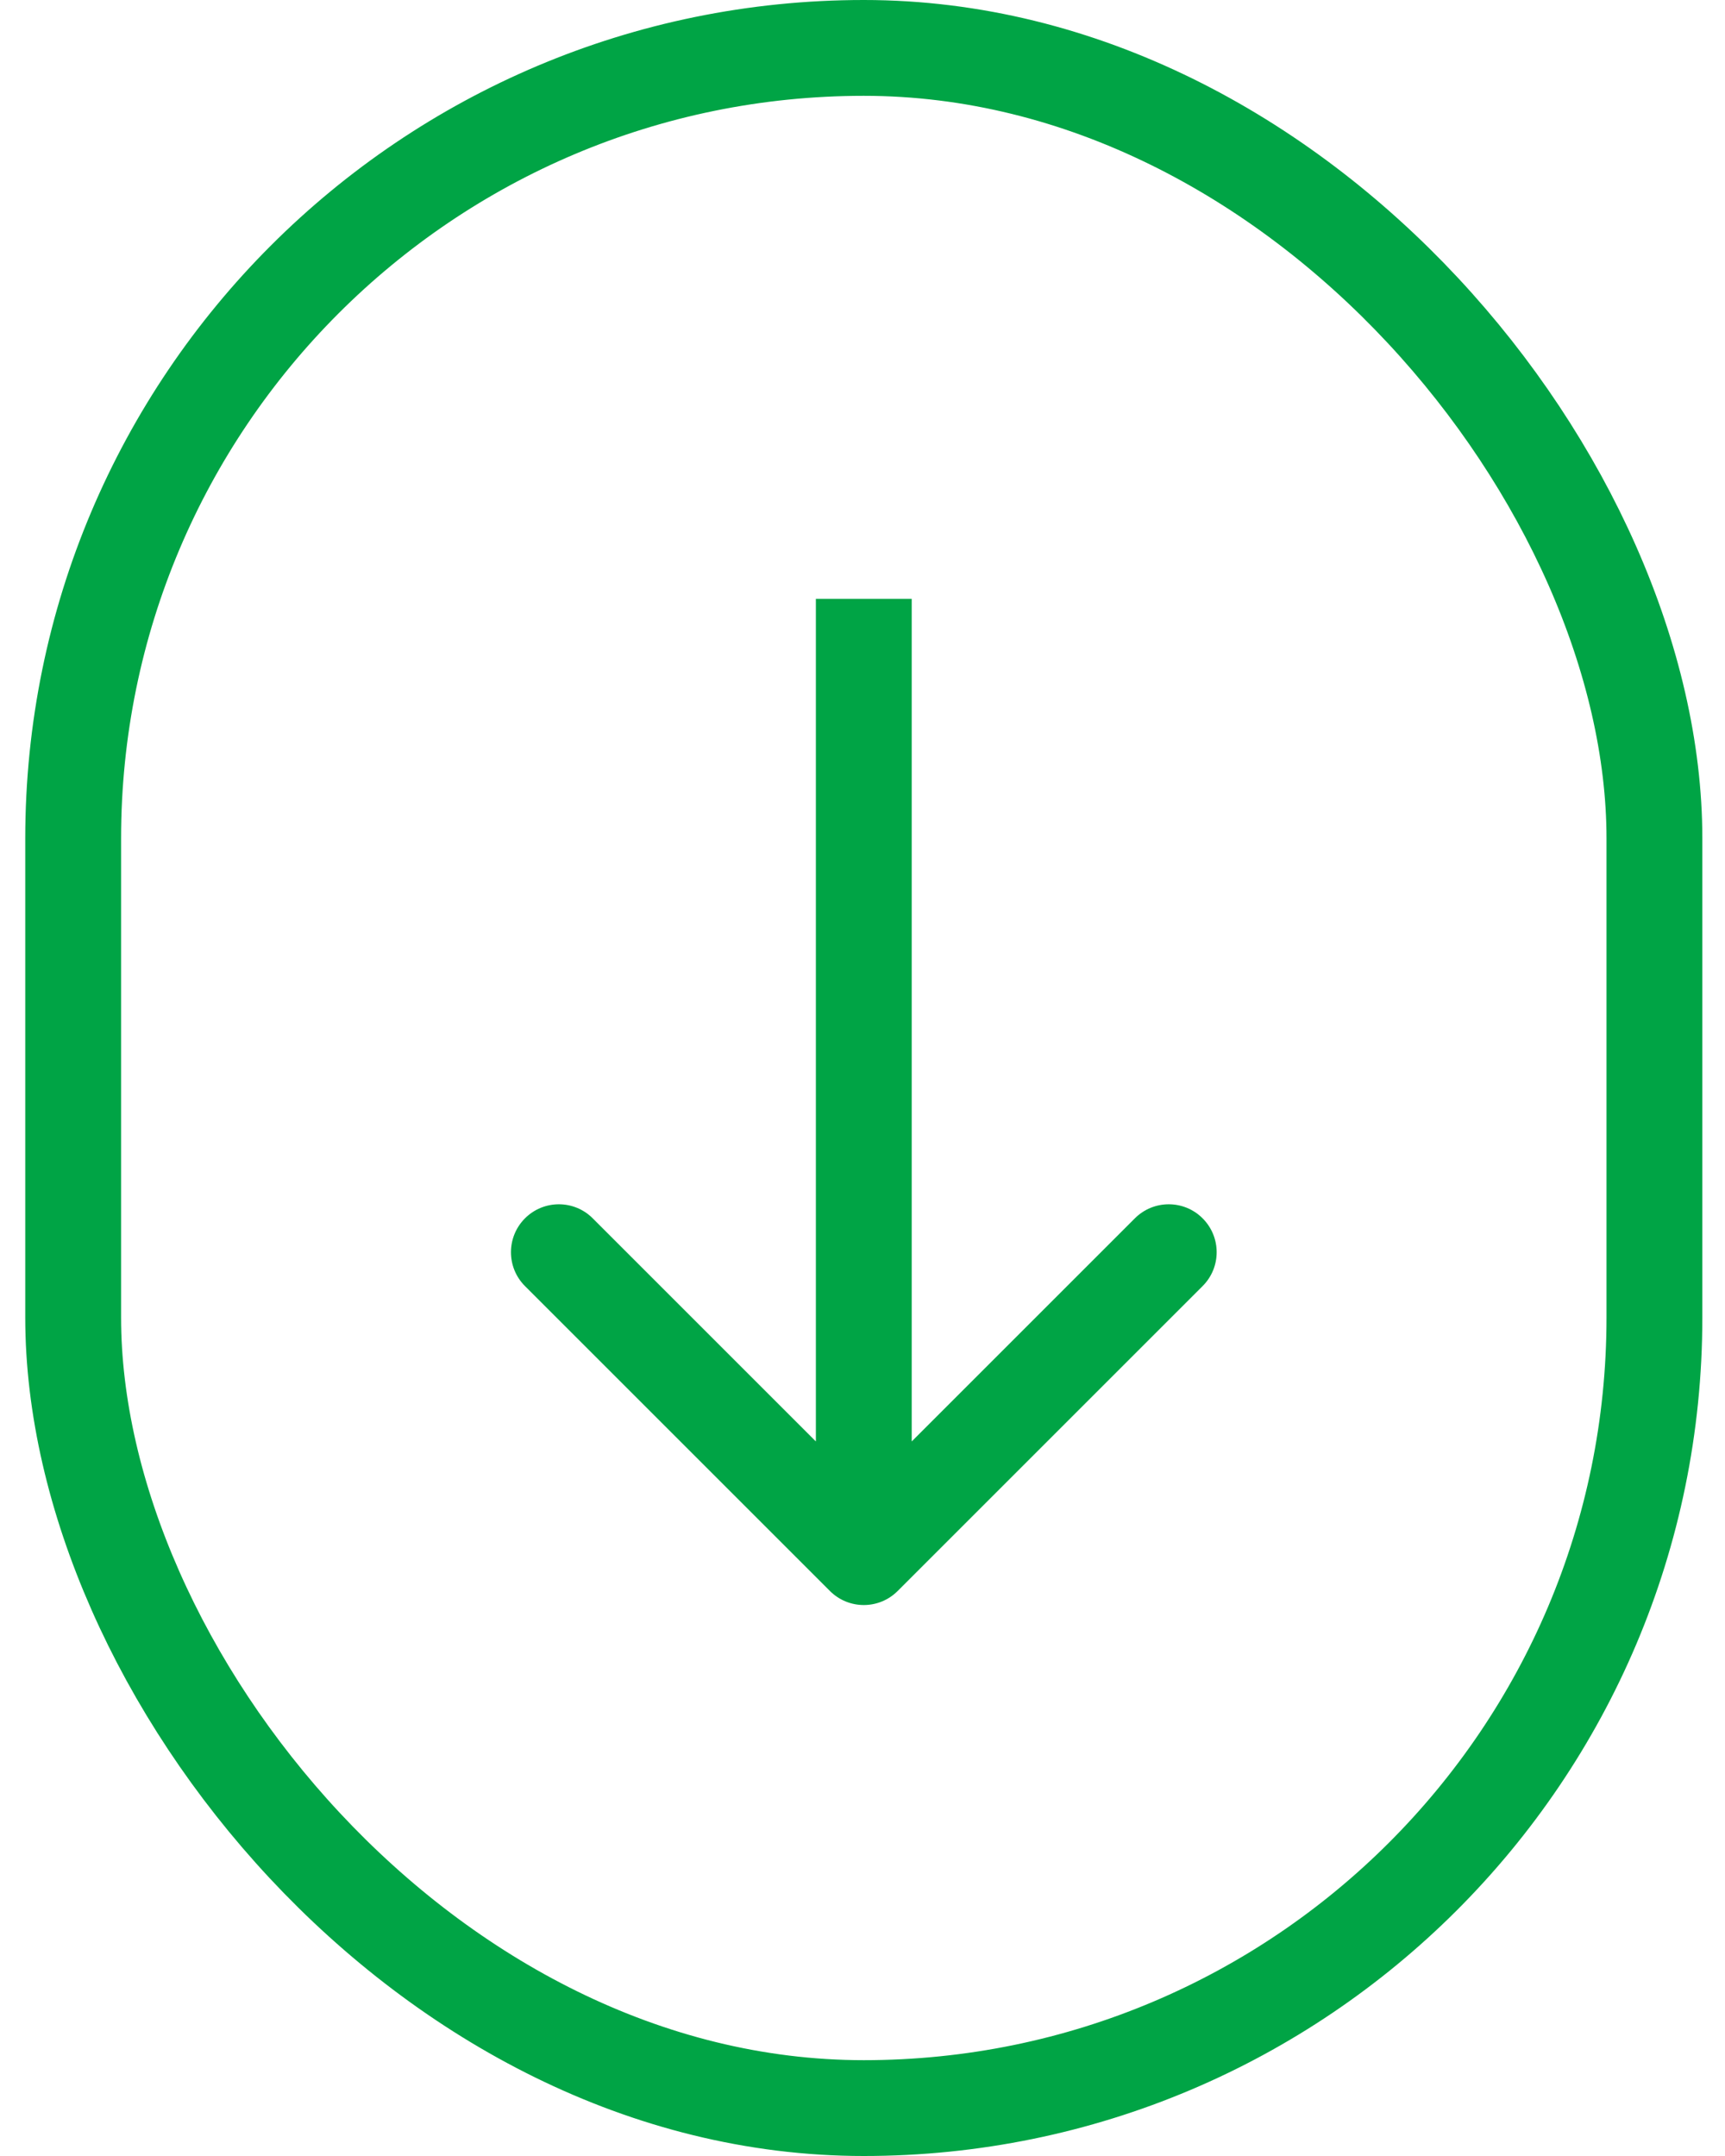 <svg width="36" height="45" viewBox="0 0 36 45" fill="none" xmlns="http://www.w3.org/2000/svg">
<rect x="1.527" y="1" width="33" height="43" rx="16.5" stroke="#00A445" stroke-width="2"/>
<path d="M17.32 33.207C17.711 33.598 18.344 33.598 18.734 33.207L25.098 26.843C25.489 26.453 25.489 25.82 25.098 25.429C24.708 25.038 24.075 25.038 23.684 25.429L18.027 31.086L12.37 25.429C11.98 25.038 11.347 25.038 10.956 25.429C10.566 25.82 10.566 26.453 10.956 26.843L17.32 33.207ZM17.027 12.5L17.027 32.5L19.027 32.5L19.027 12.5L17.027 12.5Z" fill="#00A445"/>
</svg>
